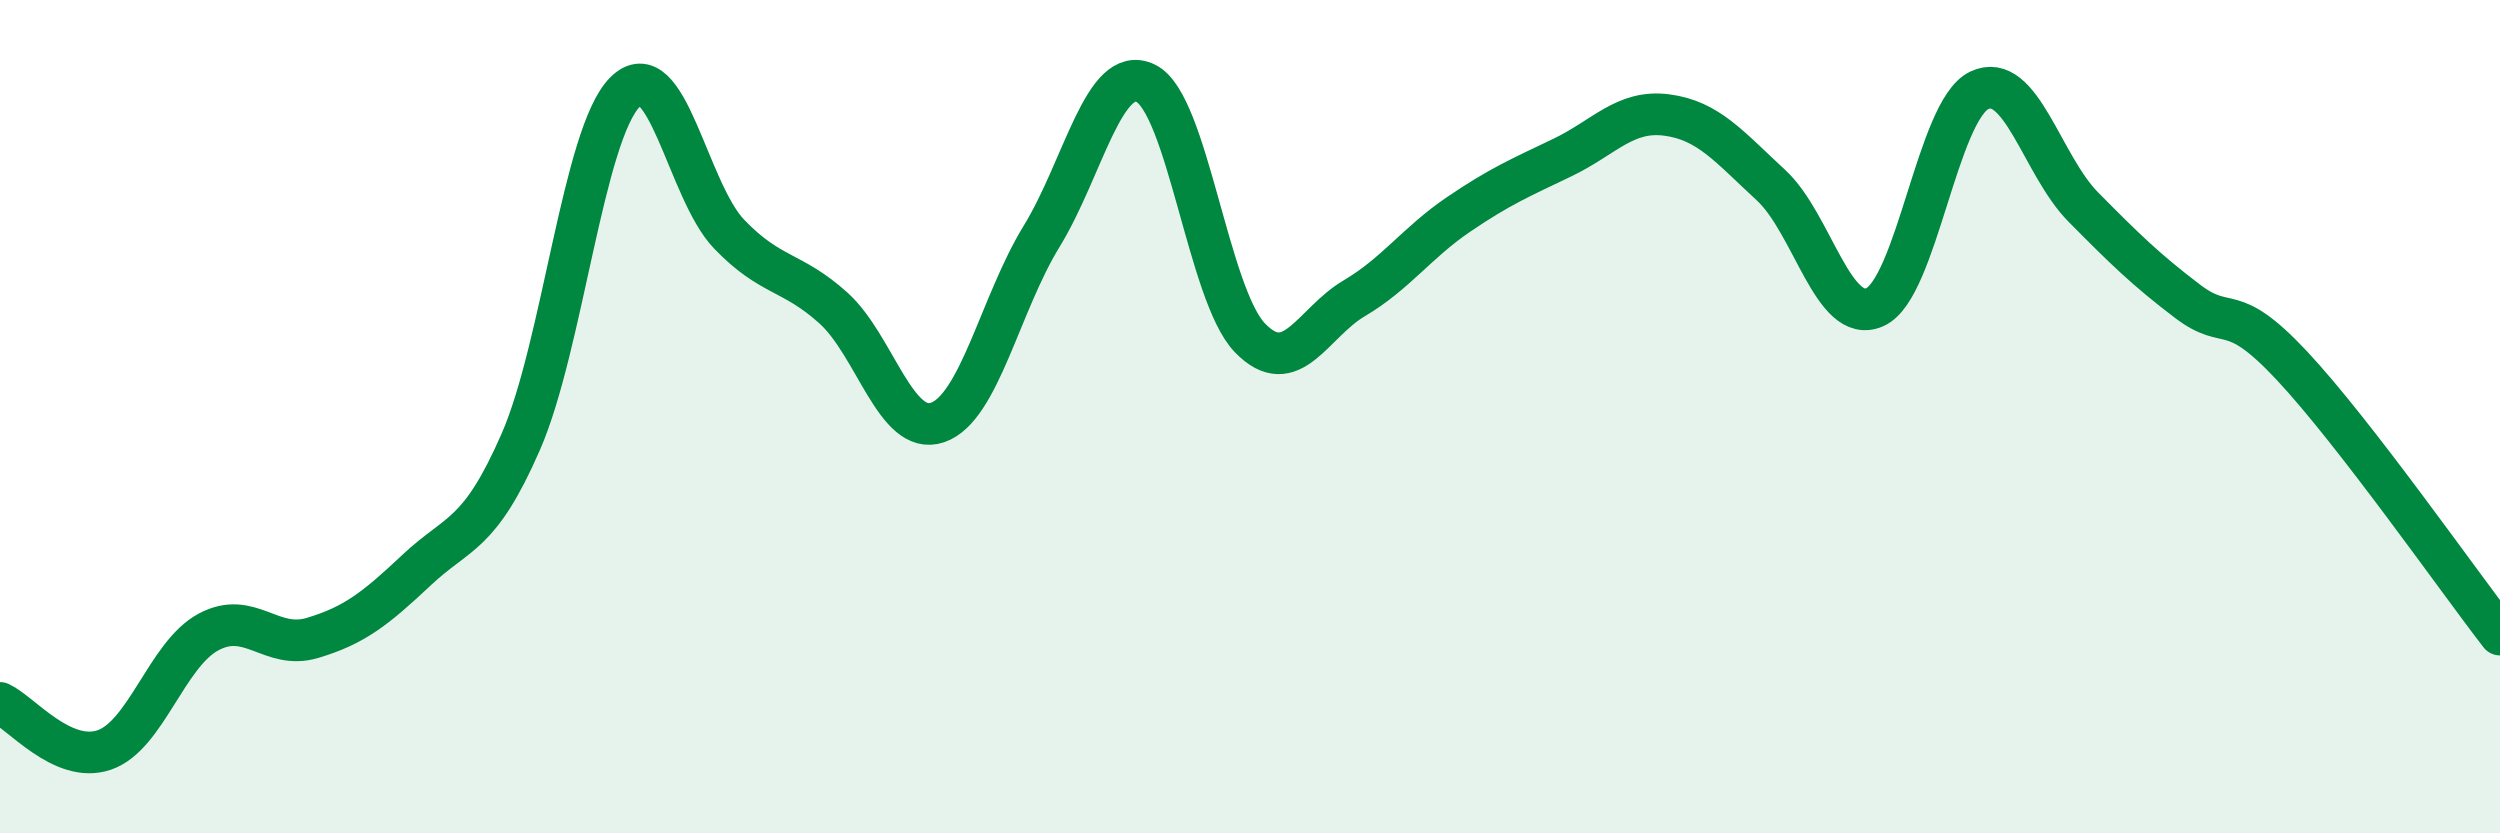 
    <svg width="60" height="20" viewBox="0 0 60 20" xmlns="http://www.w3.org/2000/svg">
      <path
        d="M 0,16.87 C 0.5,17.1 1.5,18.34 2.5,18 C 3.5,17.66 4,15.71 5,15.17 C 6,14.63 6.5,15.61 7.5,15.31 C 8.5,15.01 9,14.62 10,13.68 C 11,12.74 11.5,12.89 12.5,10.6 C 13.5,8.31 14,3.21 15,2.21 C 16,1.21 16.5,4.58 17.5,5.62 C 18.5,6.66 19,6.49 20,7.39 C 21,8.29 21.5,10.48 22.5,10.14 C 23.5,9.8 24,7.3 25,5.67 C 26,4.04 26.5,1.51 27.5,2 C 28.5,2.49 29,7.08 30,8.11 C 31,9.14 31.5,7.75 32.5,7.16 C 33.5,6.57 34,5.83 35,5.15 C 36,4.47 36.5,4.26 37.5,3.78 C 38.5,3.3 39,2.63 40,2.76 C 41,2.89 41.5,3.52 42.5,4.44 C 43.5,5.36 44,7.82 45,7.37 C 46,6.92 46.5,2.65 47.5,2.17 C 48.5,1.69 49,3.96 50,4.97 C 51,5.98 51.5,6.47 52.5,7.23 C 53.5,7.99 53.5,7.17 55,8.77 C 56.5,10.37 59,13.94 60,15.23L60 20L0 20Z"
        fill="#008740"
        opacity="0.1"
        stroke-linecap="round"
        stroke-linejoin="round"
      />
      <path
        d="M 0,16.87 C 0.5,17.1 1.5,18.34 2.5,18 C 3.5,17.66 4,15.71 5,15.17 C 6,14.63 6.5,15.61 7.5,15.31 C 8.5,15.01 9,14.62 10,13.68 C 11,12.74 11.5,12.89 12.5,10.6 C 13.5,8.31 14,3.21 15,2.21 C 16,1.21 16.5,4.58 17.5,5.62 C 18.5,6.66 19,6.49 20,7.39 C 21,8.29 21.5,10.48 22.5,10.14 C 23.5,9.8 24,7.3 25,5.67 C 26,4.04 26.5,1.51 27.5,2 C 28.5,2.49 29,7.08 30,8.11 C 31,9.14 31.5,7.75 32.5,7.16 C 33.5,6.57 34,5.83 35,5.15 C 36,4.47 36.5,4.26 37.5,3.78 C 38.5,3.3 39,2.63 40,2.76 C 41,2.89 41.5,3.52 42.5,4.44 C 43.5,5.36 44,7.82 45,7.37 C 46,6.92 46.5,2.65 47.5,2.17 C 48.5,1.69 49,3.96 50,4.97 C 51,5.98 51.5,6.47 52.5,7.23 C 53.5,7.99 53.5,7.17 55,8.77 C 56.5,10.37 59,13.94 60,15.23"
        stroke="#008740"
        stroke-width="1"
        fill="none"
        stroke-linecap="round"
        stroke-linejoin="round"
      />
    </svg>
  